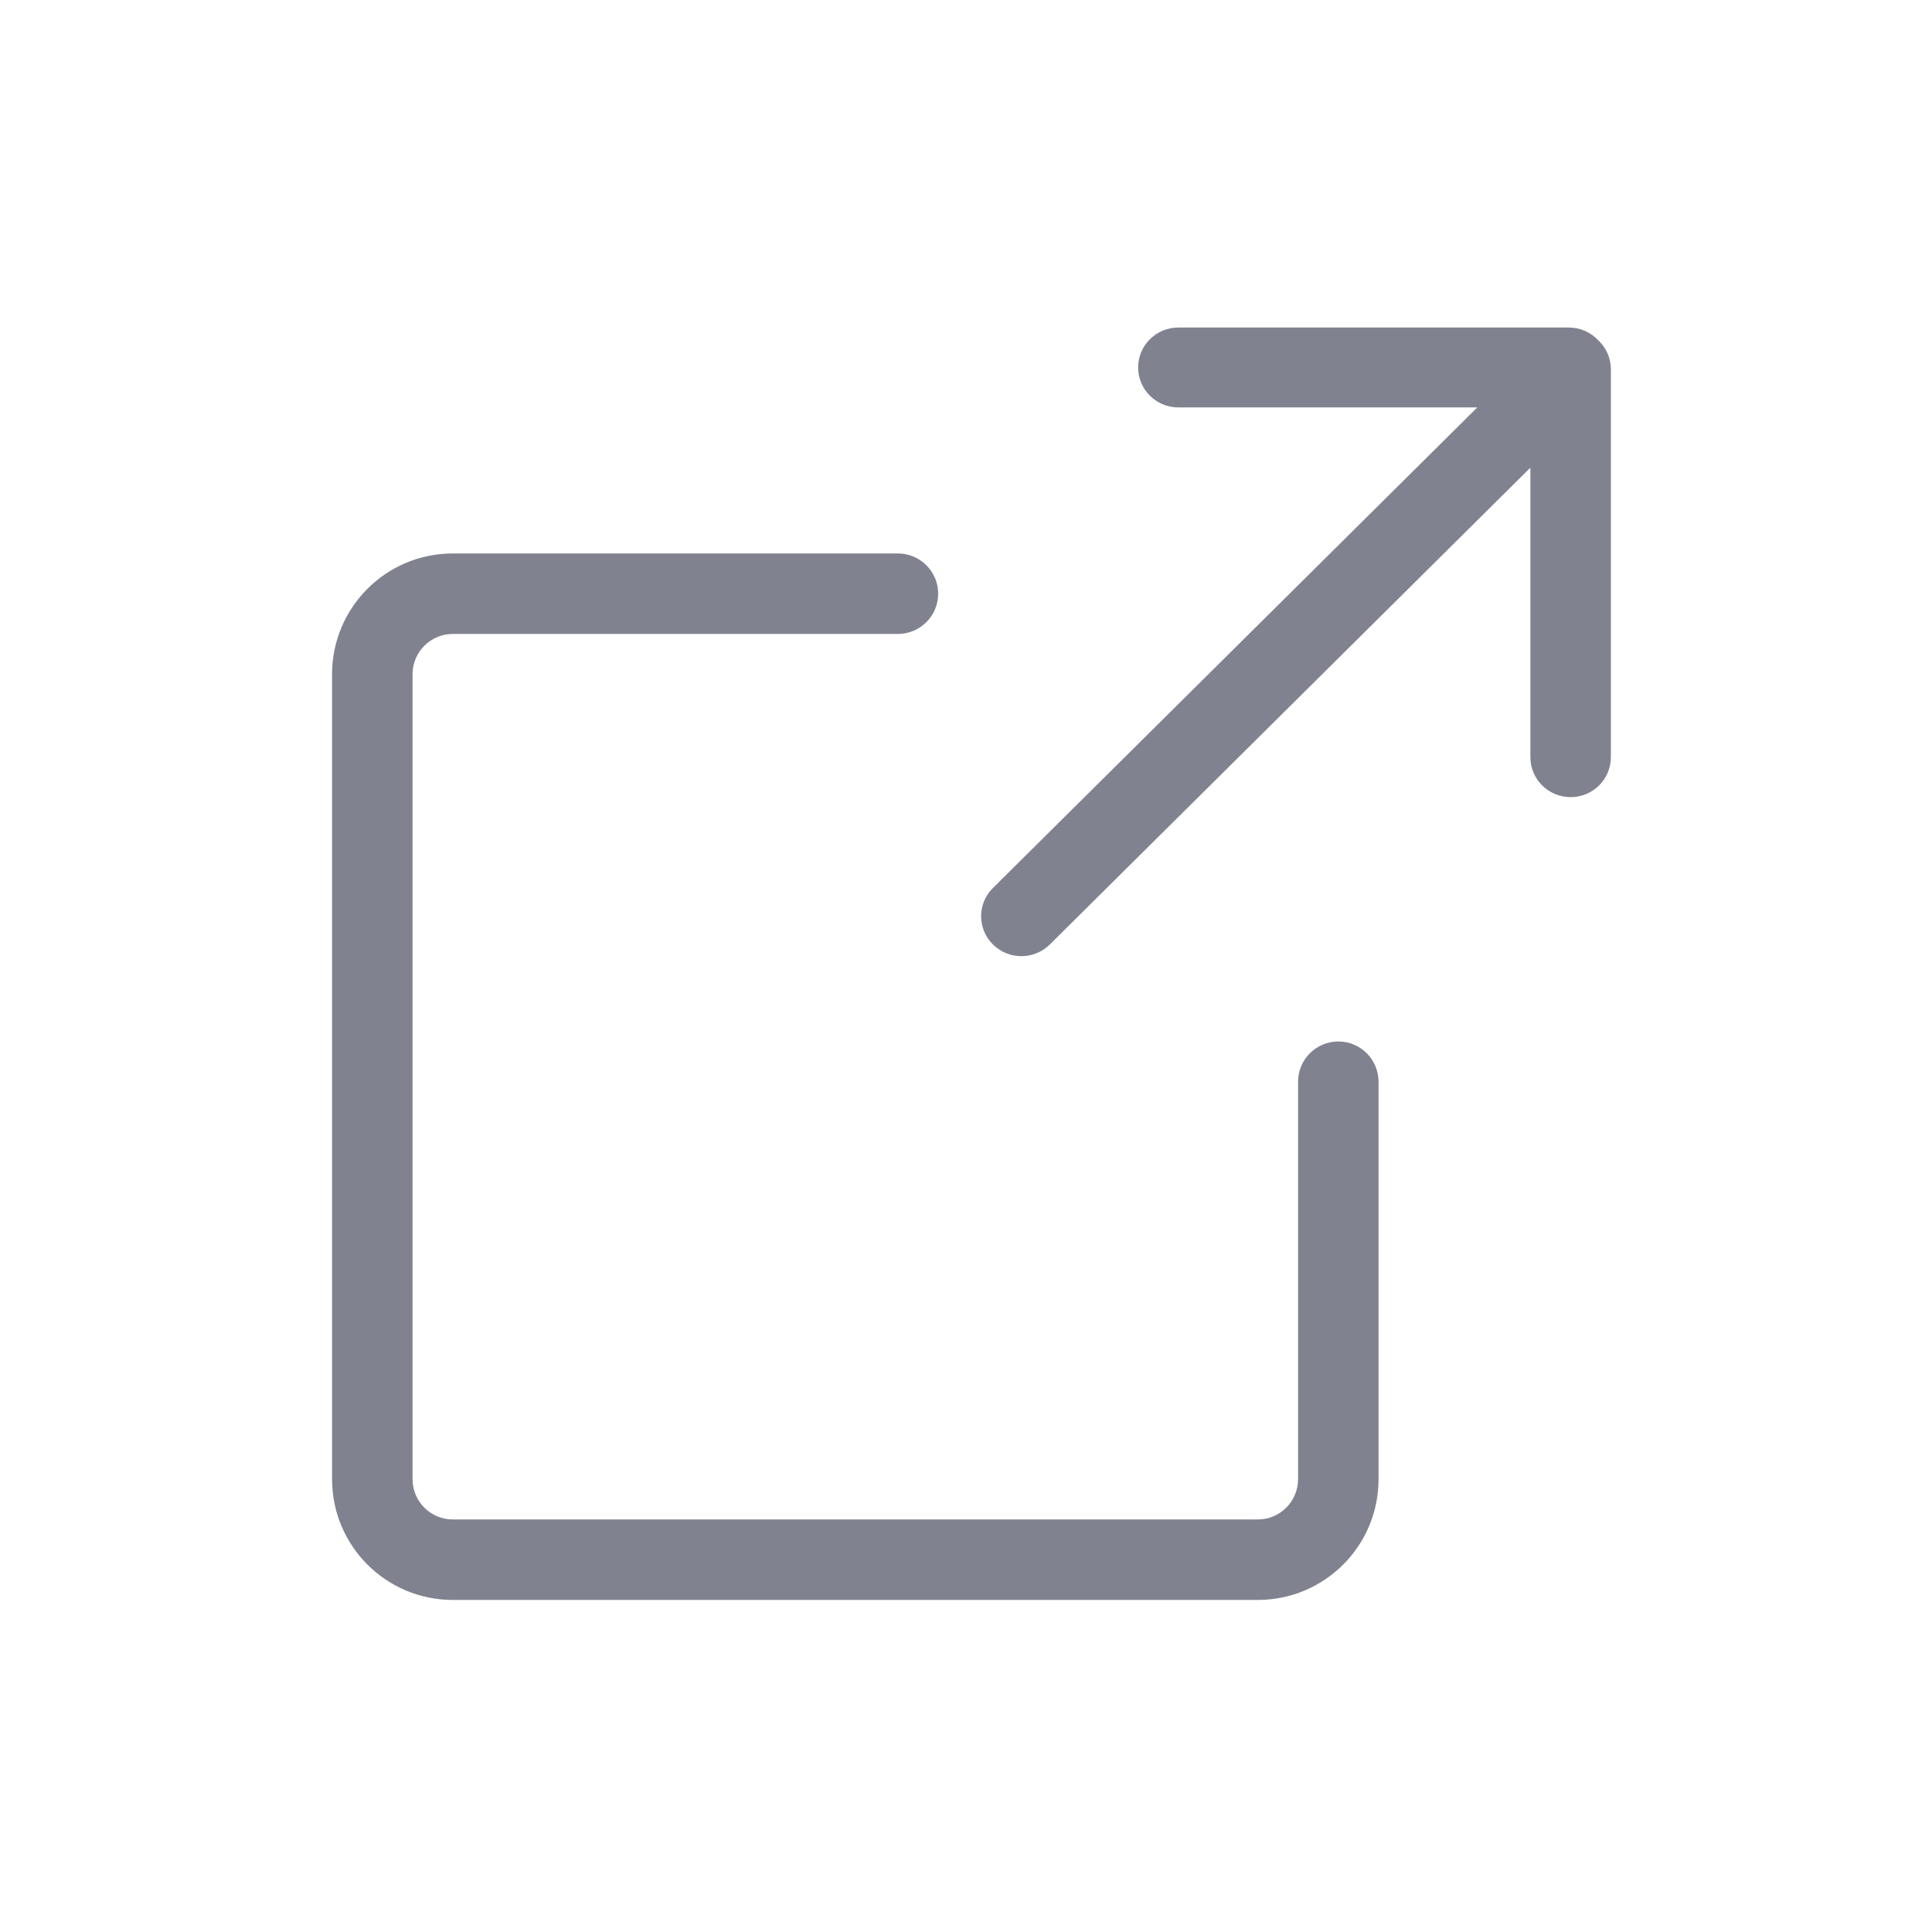 <svg width="32" height="32" viewBox="0 0 32 32" fill="none" xmlns="http://www.w3.org/2000/svg">
<path d="M24.469 6.748L19.517 6.748C19.149 6.748 18.851 6.452 18.851 6.086C18.851 5.721 19.149 5.425 19.517 5.425L25.984 5.425C26.176 5.425 26.349 5.505 26.47 5.634C26.6 5.755 26.681 5.926 26.681 6.117L26.681 12.541C26.681 12.907 26.383 13.203 26.015 13.203C25.646 13.203 25.348 12.907 25.348 12.541V7.746L17.389 15.643C17.128 15.902 16.706 15.902 16.446 15.643C16.185 15.385 16.185 14.966 16.446 14.708L24.469 6.748Z" fill="#80828F"/>
<path fill-rule="evenodd" clip-rule="evenodd" d="M5.5 11.167C5.5 10.062 6.395 9.167 7.5 9.167H14.872C15.24 9.167 15.539 9.465 15.539 9.834C15.539 10.202 15.24 10.5 14.872 10.5H7.5C7.132 10.5 6.833 10.799 6.833 11.167V24.5C6.833 24.868 7.132 25.167 7.5 25.167H20.833C21.201 25.167 21.5 24.868 21.5 24.5V17.917C21.5 17.549 21.799 17.25 22.167 17.25C22.535 17.25 22.833 17.549 22.833 17.917V24.5C22.833 25.605 21.938 26.5 20.833 26.5H7.5C6.395 26.5 5.5 25.605 5.5 24.5V11.167Z" fill="#80828F"/>
</svg>
